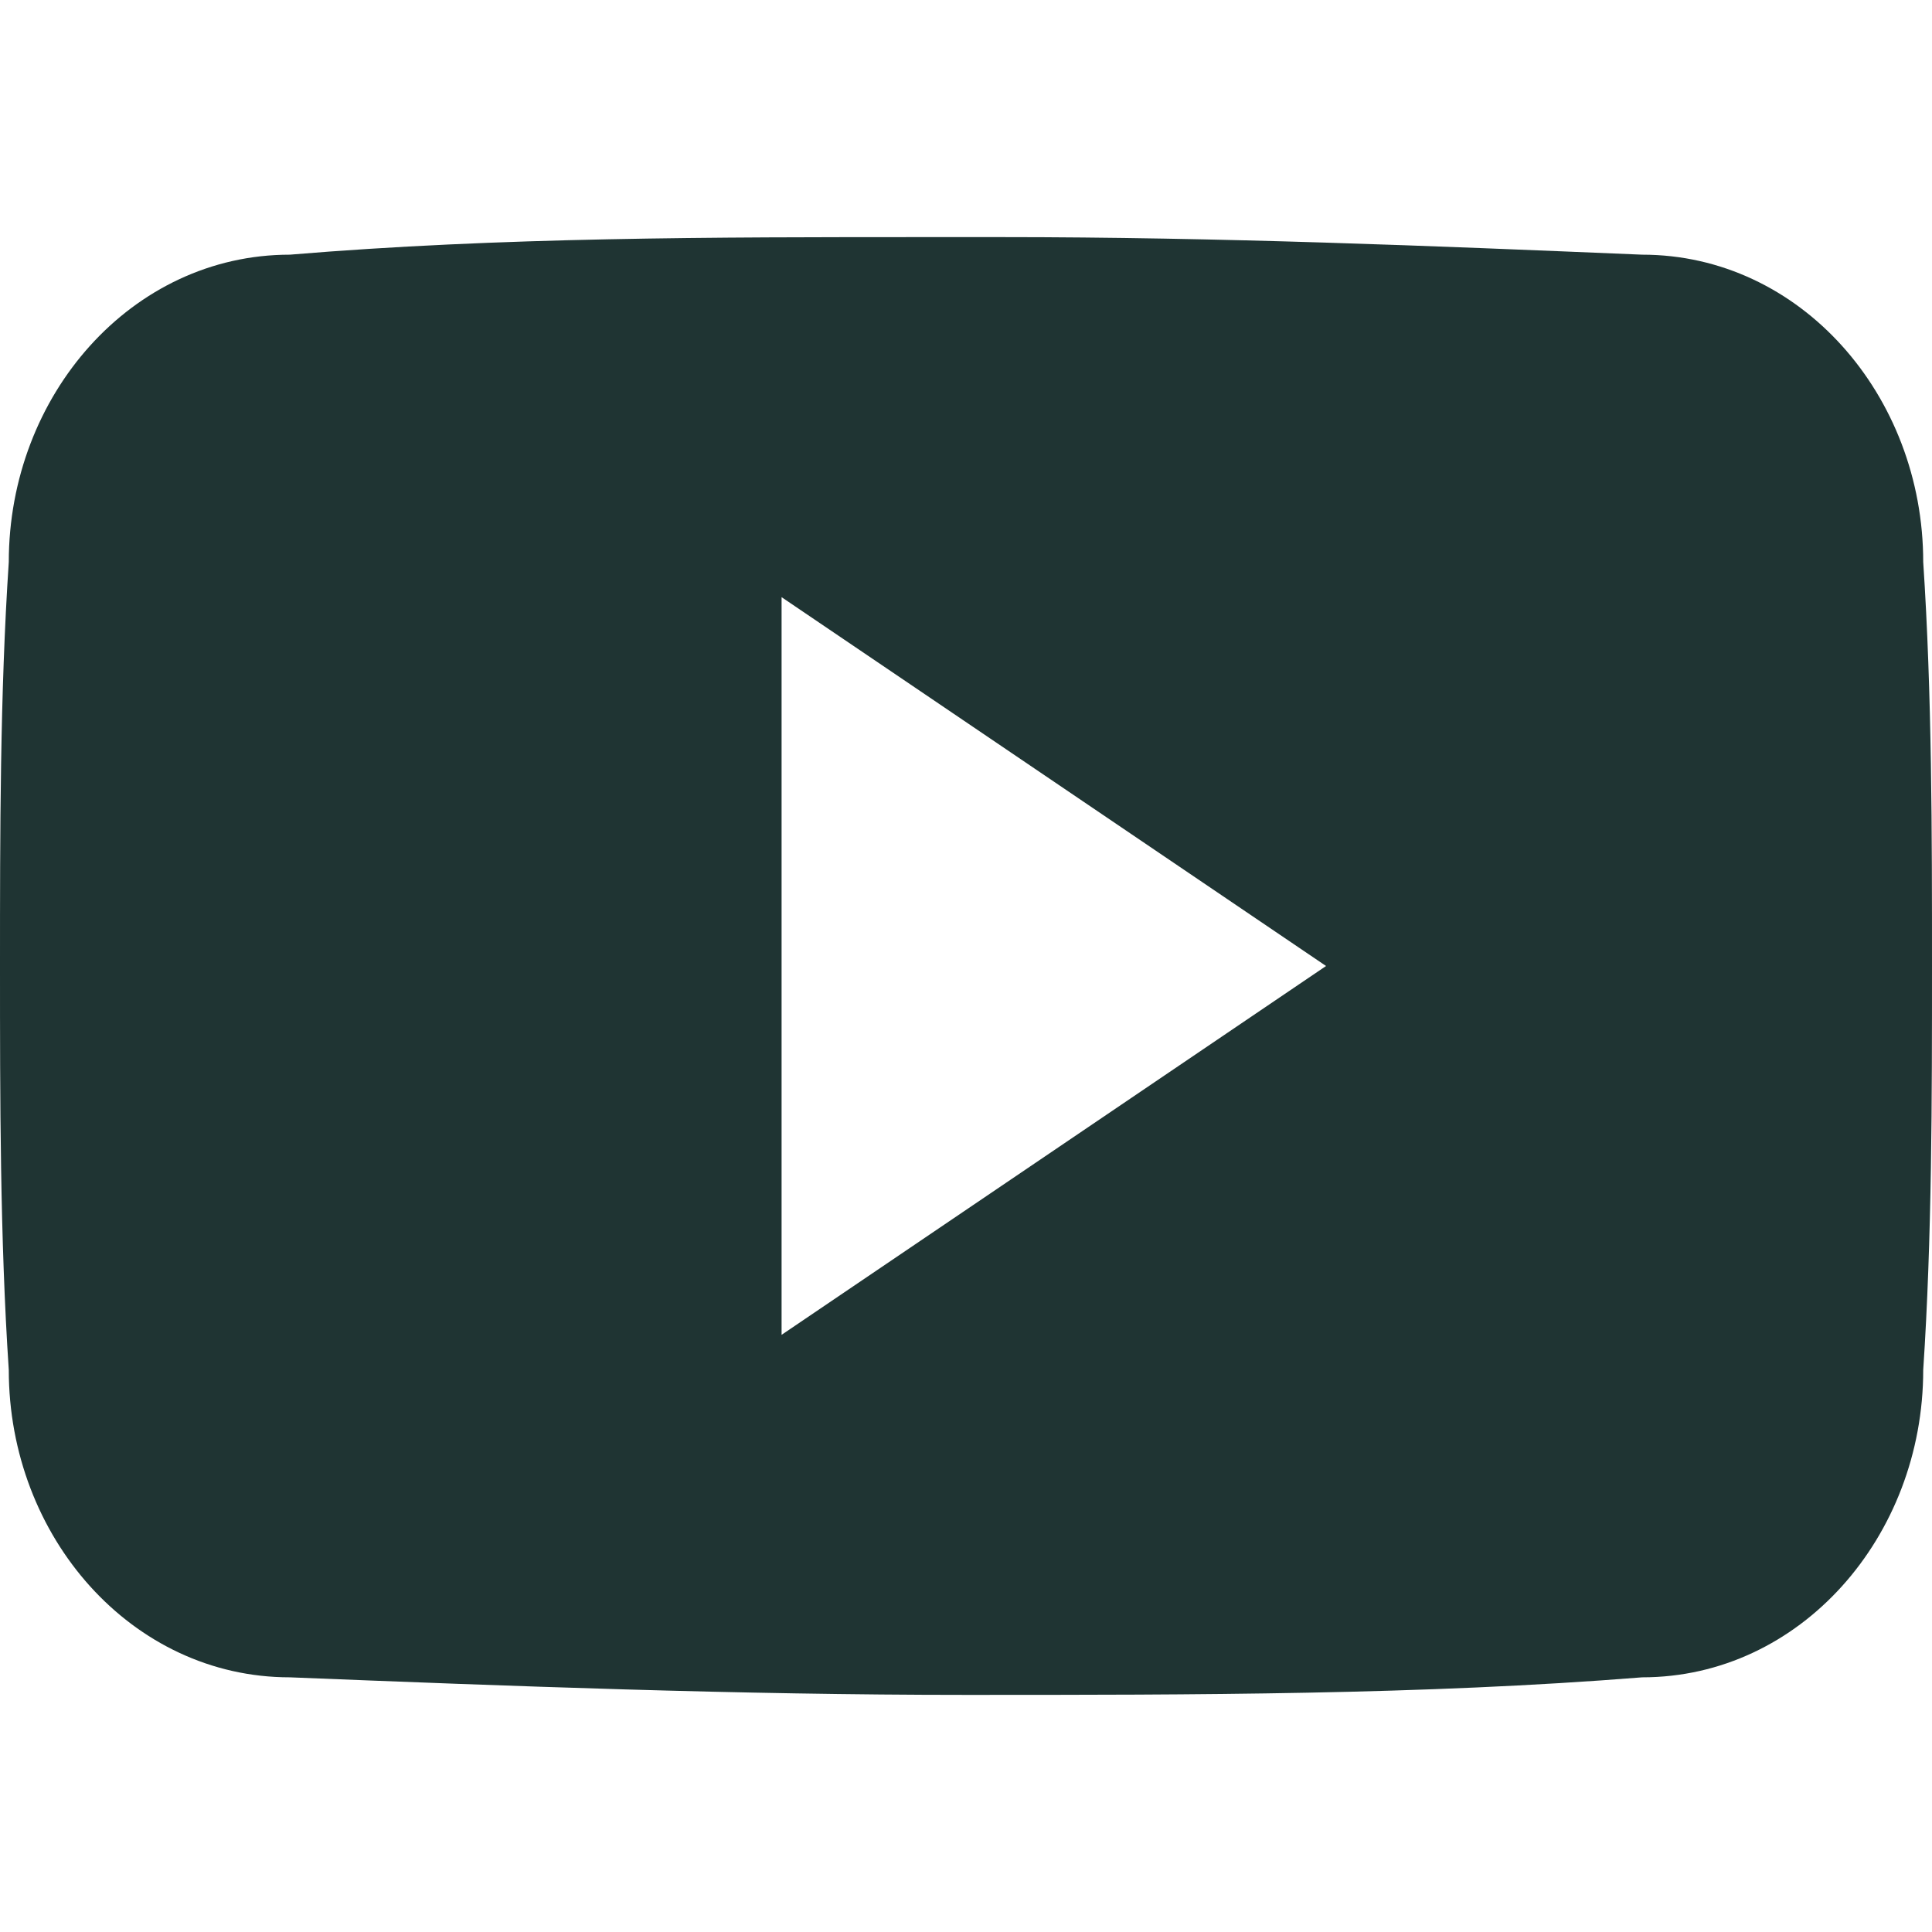 <?xml version="1.0" encoding="utf-8"?>
<!-- Generator: Adobe Illustrator 26.0.0, SVG Export Plug-In . SVG Version: 6.00 Build 0)  -->
<svg version="1.1" id="Layer_1" xmlns="http://www.w3.org/2000/svg" xmlns:xlink="http://www.w3.org/1999/xlink" x="0px" y="0px"
	 viewBox="0 0 22 22" style="enable-background:new 0 0 22 22;" xml:space="preserve">
<style type="text/css">
	.st0{fill:#1F3433;}
</style>
<g>
	<path class="st0" d="M21.9,6.4c0-1.9-1.4-3.5-3.2-3.5c-2.4-0.1-4.8-0.2-7.3-0.2c-0.1,0-0.3,0-0.4,0s-0.3,0-0.4,0
		c-2.5,0-4.9,0-7.3,0.2c-1.8,0-3.2,1.6-3.2,3.5C0,7.9,0,9.5,0,11c0,1.5,0,3.1,0.1,4.6c0,1.9,1.4,3.5,3.2,3.5
		c2.5,0.1,5.1,0.2,7.7,0.2c2.6,0,5.2,0,7.7-0.2c1.8,0,3.2-1.6,3.2-3.5C22,14.1,22,12.5,22,11C22,9.5,22,7.9,21.9,6.4z M8.9,15.2V6.8
		l6.2,4.2L8.9,15.2z"/>
</g>
</svg>
